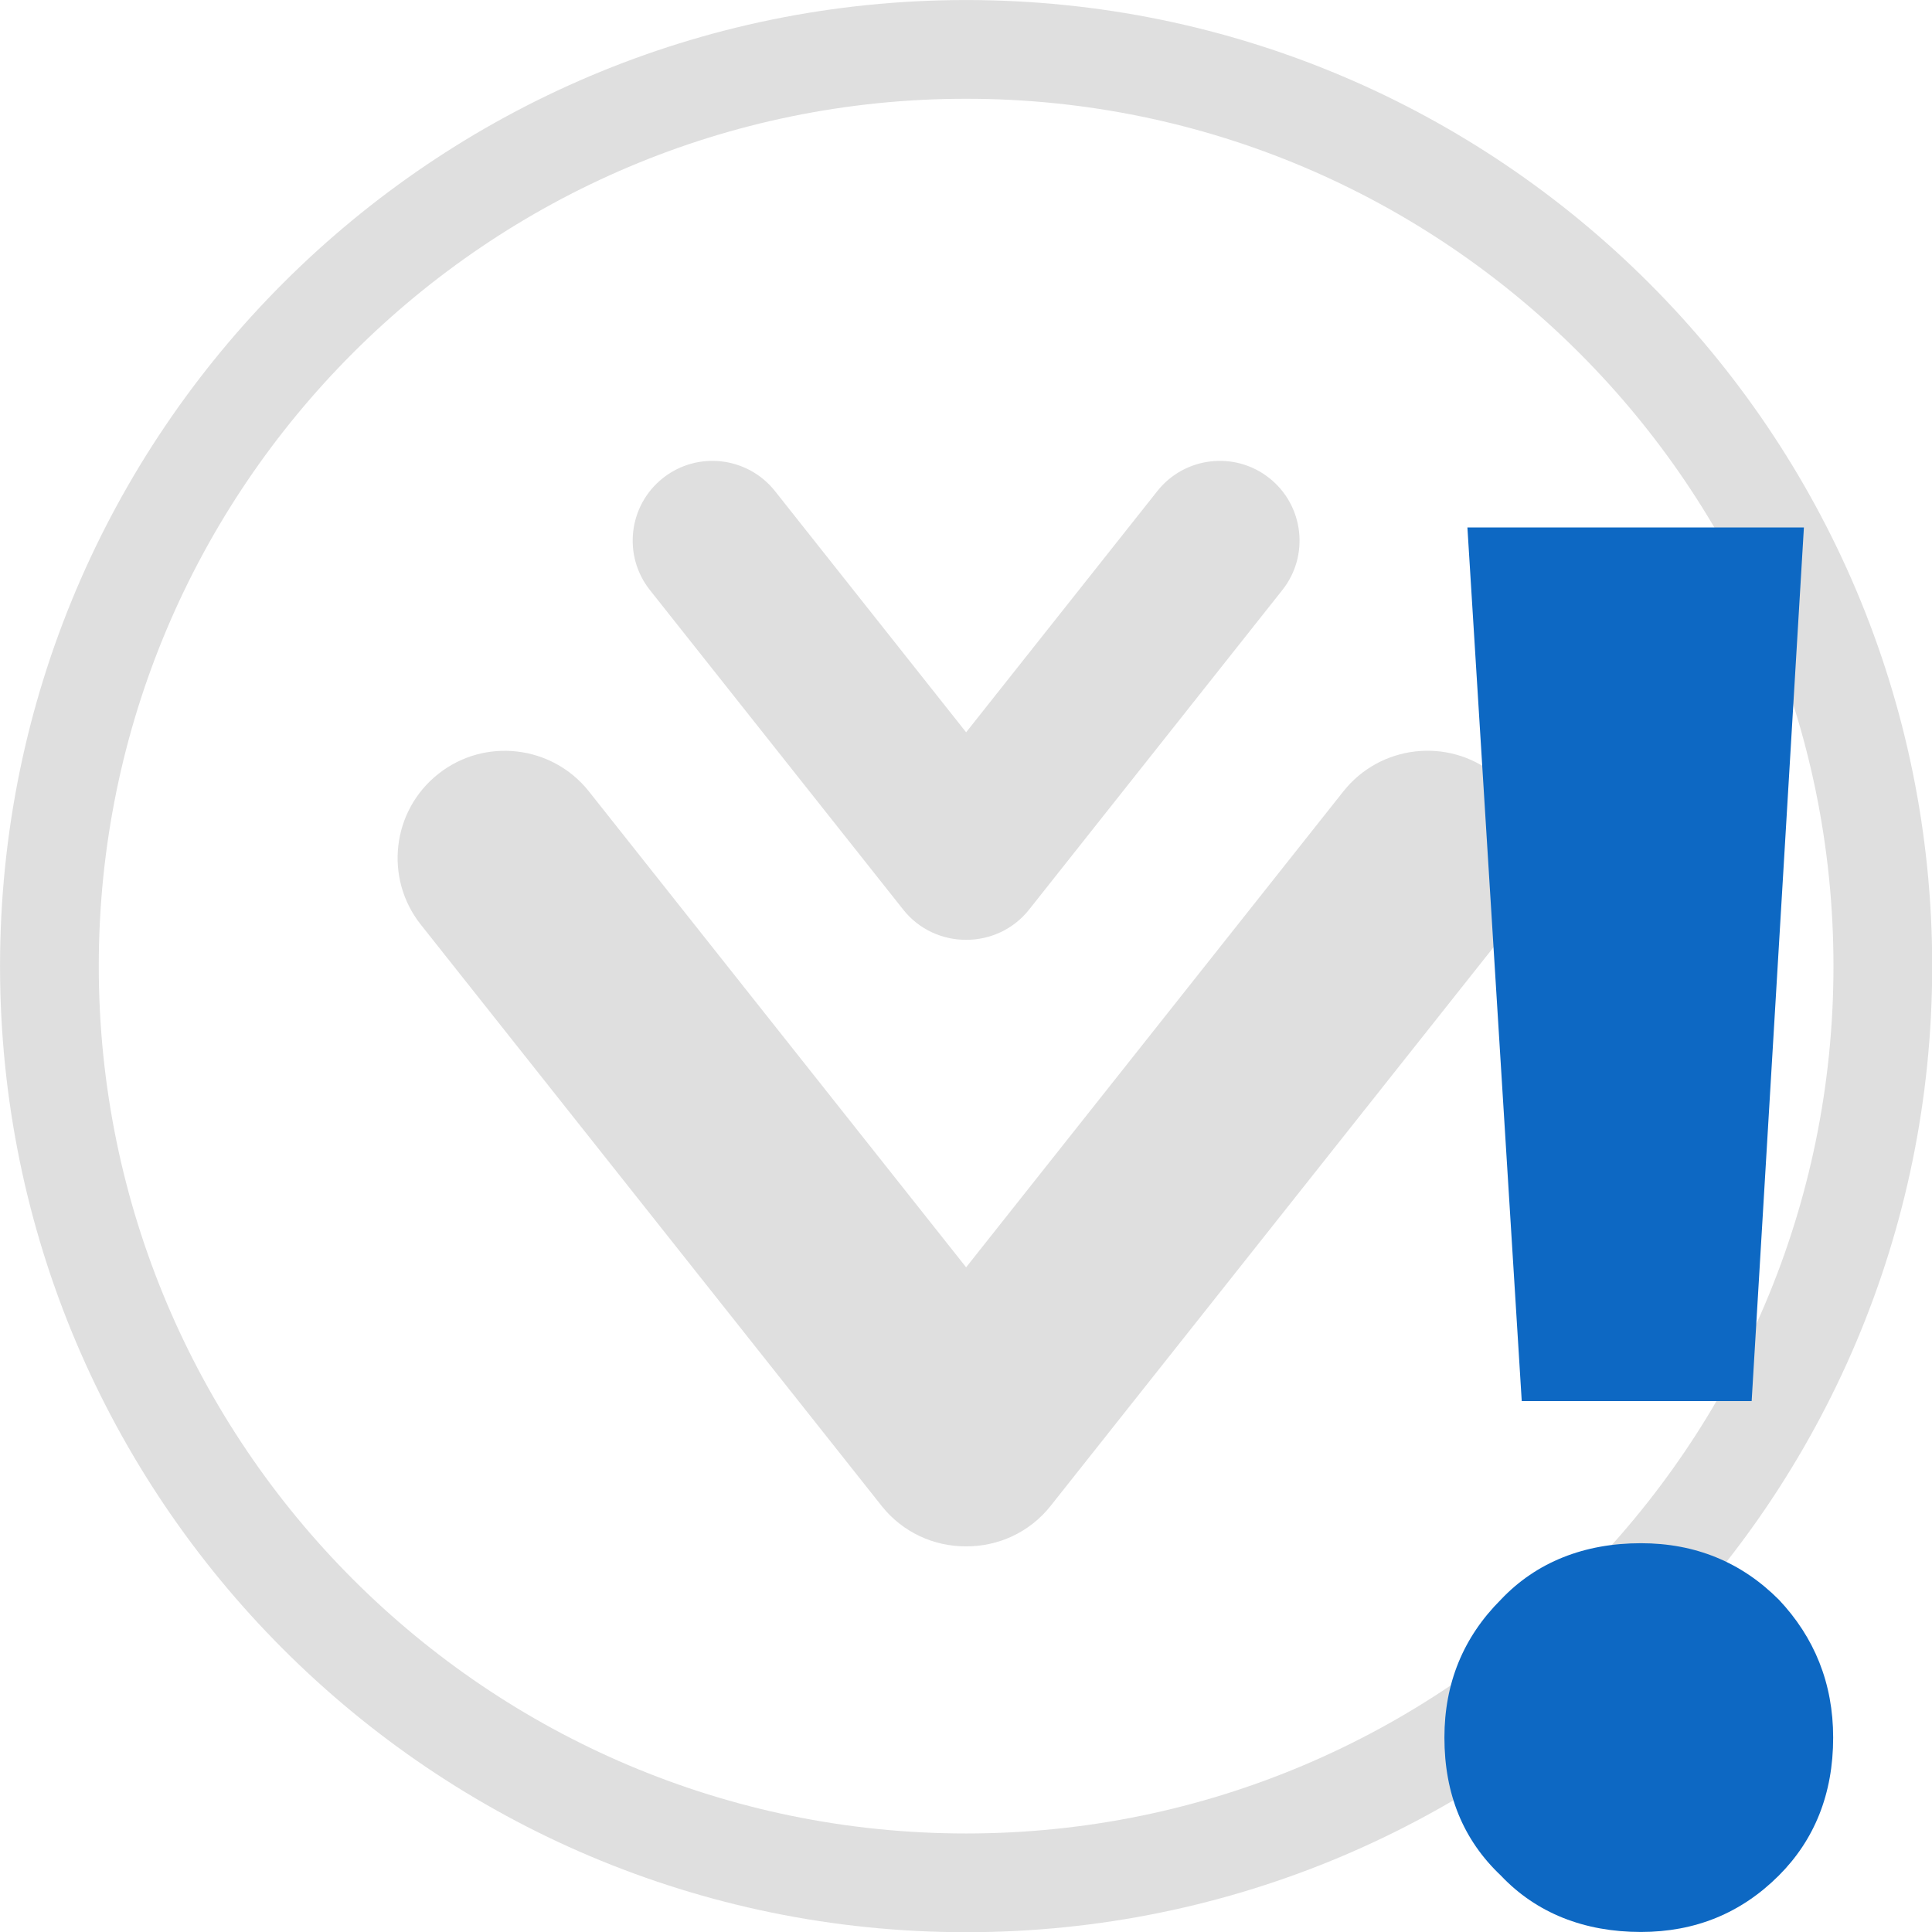 <svg style="clip-rule:evenodd;fill-rule:evenodd;stroke-linejoin:round;stroke-miterlimit:2" viewBox="0 0 16 16" xmlns="http://www.w3.org/2000/svg">
 <g transform="matrix(1.099 0 0 1.099 -.791 -.791)">
  <path d="m8 0.72c4.018 0 7.28 3.262 7.28 7.28s-3.262 7.28-7.28 7.28-7.28-3.262-7.28-7.28 3.262-7.28 7.28-7.28zm0 0.744c3.607 0 6.536 2.929 6.536 6.536s-2.929 6.536-6.536 6.536-6.536-2.929-6.536-6.536 2.929-6.536 6.536-6.536z" fill="#dfdfdf"/>
 </g>
 <g transform="matrix(.496 0 0 .496 -7.871 -8.928)">
  <path d="m32 39.16 6.3-7.948c0.614-0.773 1.742-0.904 2.515-0.29 0.775 0.614 0.905 1.741 0.291 2.515l-7.694 9.705c-0.354 0.448-0.881 0.68-1.412 0.677-0.531 3e-3 -1.057-0.229-1.412-0.677l-7.693-9.704c-0.614-0.774-0.484-1.902 0.291-2.515 0.773-0.614 1.901-0.483 2.515 0.29l6.299 7.947zm0-8.933 3.193-4.028c0.456-0.575 1.294-0.673 1.87-0.216 0.576 0.456 0.673 1.295 0.216 1.87l-4.228 5.335c-0.264 0.333-0.656 0.505-1.051 0.504-0.395 1e-3 -0.787-0.171-1.05-0.504l-4.229-5.335c-0.457-0.575-0.36-1.414 0.216-1.87 0.576-0.457 1.414-0.359 1.871 0.216l3.192 4.028z" fill="#dfdfdf"/>
 </g>
 <g transform="matrix(17.309,0,0,17.309,10.56,15.792)">
  <path d="m0.228-0.242h-0.11l-0.026-0.418h0.161l-0.025 0.418zm-0.053 0.068c0.026 0 0.048 9e-3 0.066 0.027 0.017 0.018 0.026 0.04 0.026 0.066 0 0.027-9e-3 0.049-0.026 0.066-0.018 0.018-0.04 0.027-0.066 0.027-0.027 0-0.05-9e-3 -0.067-0.027-0.018-0.017-0.027-0.039-0.027-0.066 0-0.026 9e-3 -0.048 0.027-0.066 0.017-0.018 0.04-0.027 0.067-0.027z" style="fill-rule:nonzero;fill:rgb(13,104,195)"/>
 </g>
</svg>

